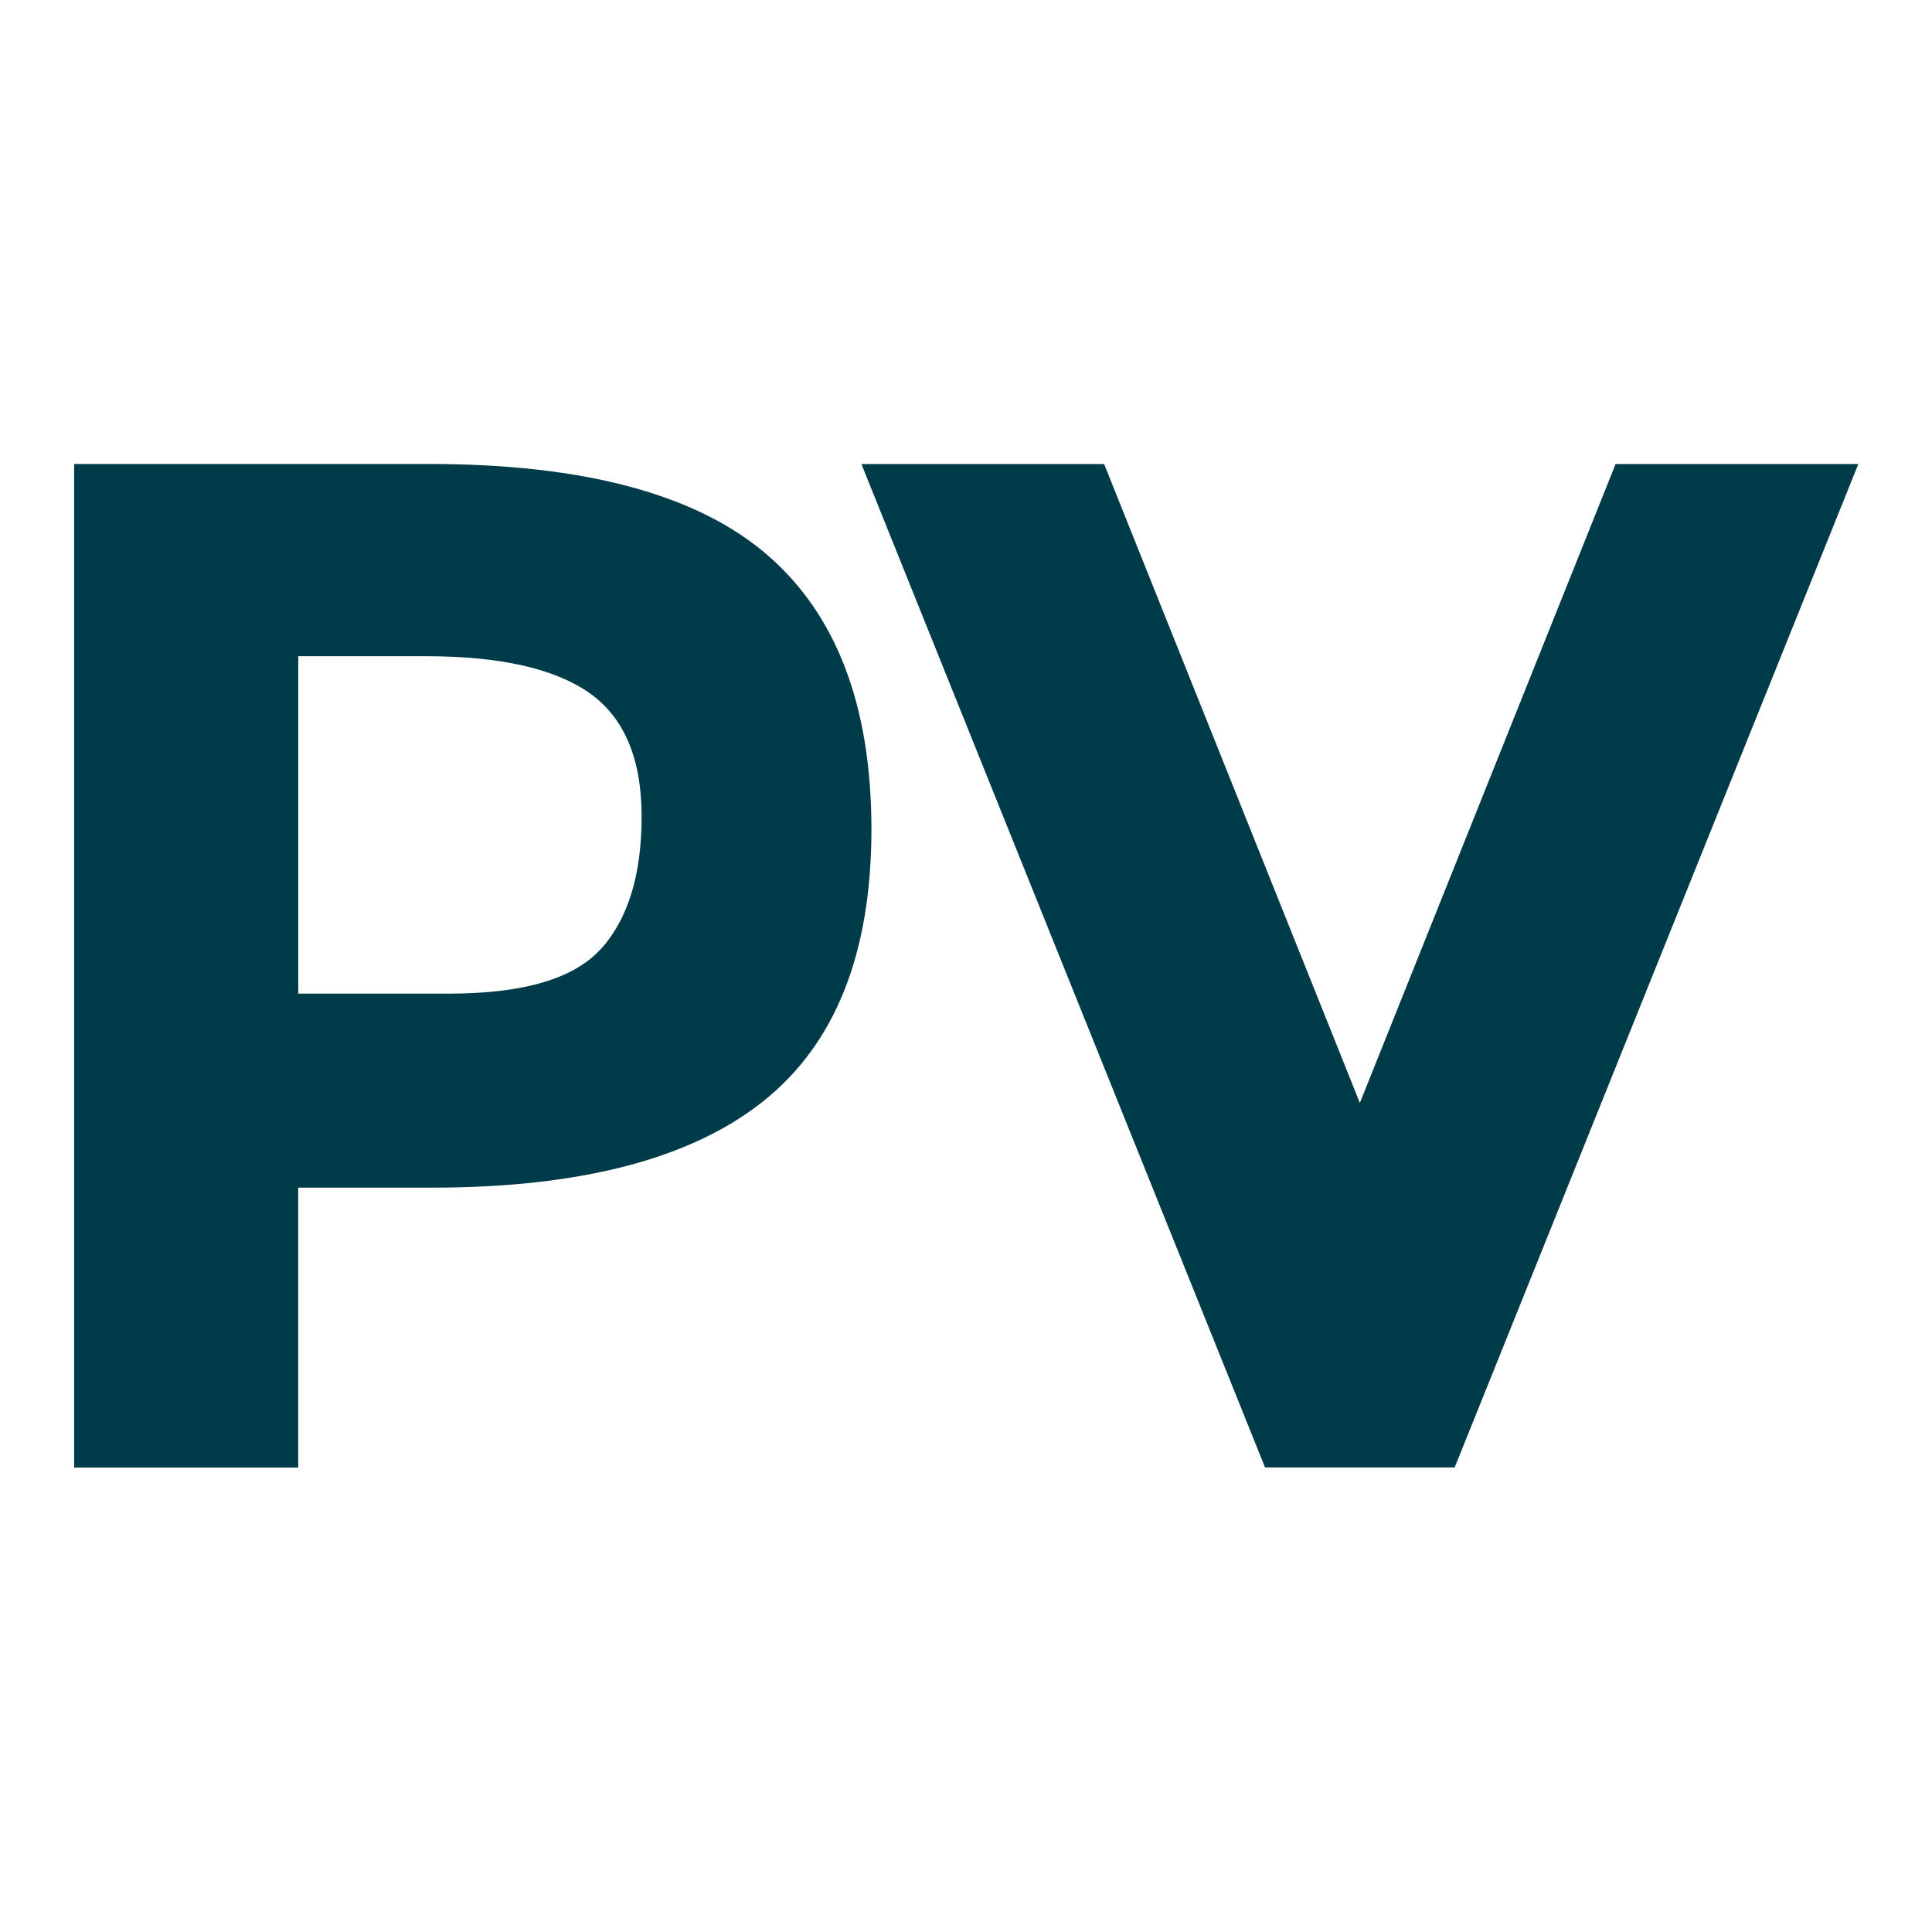 <svg xmlns="http://www.w3.org/2000/svg" xmlns:xlink="http://www.w3.org/1999/xlink" width="1080" zoomAndPan="magnify" viewBox="0 0 810 810" height="1080" preserveAspectRatio="xMidYMid meet" version="1.0"><defs><clipPath id="23a917e39a"><path d="M 31 194.523 L 366 194.523 L 366 615.273 L 31 615.273 Z M 31 194.523 " clip-rule="nonzero"/></clipPath><clipPath id="615125bdf7"><path d="M 361 194.523 L 779.723 194.523 L 779.723 615.273 L 361 615.273 Z M 361 194.523 " clip-rule="nonzero"/></clipPath></defs><rect x="-81" width="972" fill="#ffffff" y="-81" height="972" fill-opacity="1"/><rect x="-81" width="972" fill="#ffffff" y="-81" height="972" fill-opacity="1"/><g clip-path="url(#23a917e39a)"><path fill="#003b4a" d="M 321.098 232.16 C 350.598 257.238 365.348 295.758 365.348 347.727 C 365.348 399.691 350.188 437.719 319.867 461.805 C 289.535 485.898 243.254 497.938 181.023 497.926 L 125.023 497.926 L 125.023 615.273 L 31.086 615.273 L 31.086 194.523 L 179.852 194.523 C 244.488 194.523 291.57 207.062 321.098 232.137 Z M 252.156 397.656 C 263.398 385.008 269.016 366.551 269 342.273 C 268.988 318 261.664 300.734 247.02 290.477 C 232.379 280.254 209.594 275.137 178.66 275.121 L 125.047 275.121 L 125.047 416.586 L 188.273 416.586 C 219.582 416.586 240.863 410.262 252.117 397.617 Z M 252.156 397.656 " fill-opacity="1" fill-rule="nonzero"/></g><g clip-path="url(#615125bdf7)"><path fill="#003b4a" d="M 570.148 462.352 L 677.34 194.559 L 779.102 194.559 L 609.879 615.234 L 530.379 615.234 L 361.152 194.559 L 462.918 194.559 L 570.102 462.352 Z M 570.148 462.352 " fill-opacity="1" fill-rule="nonzero"/></g></svg>